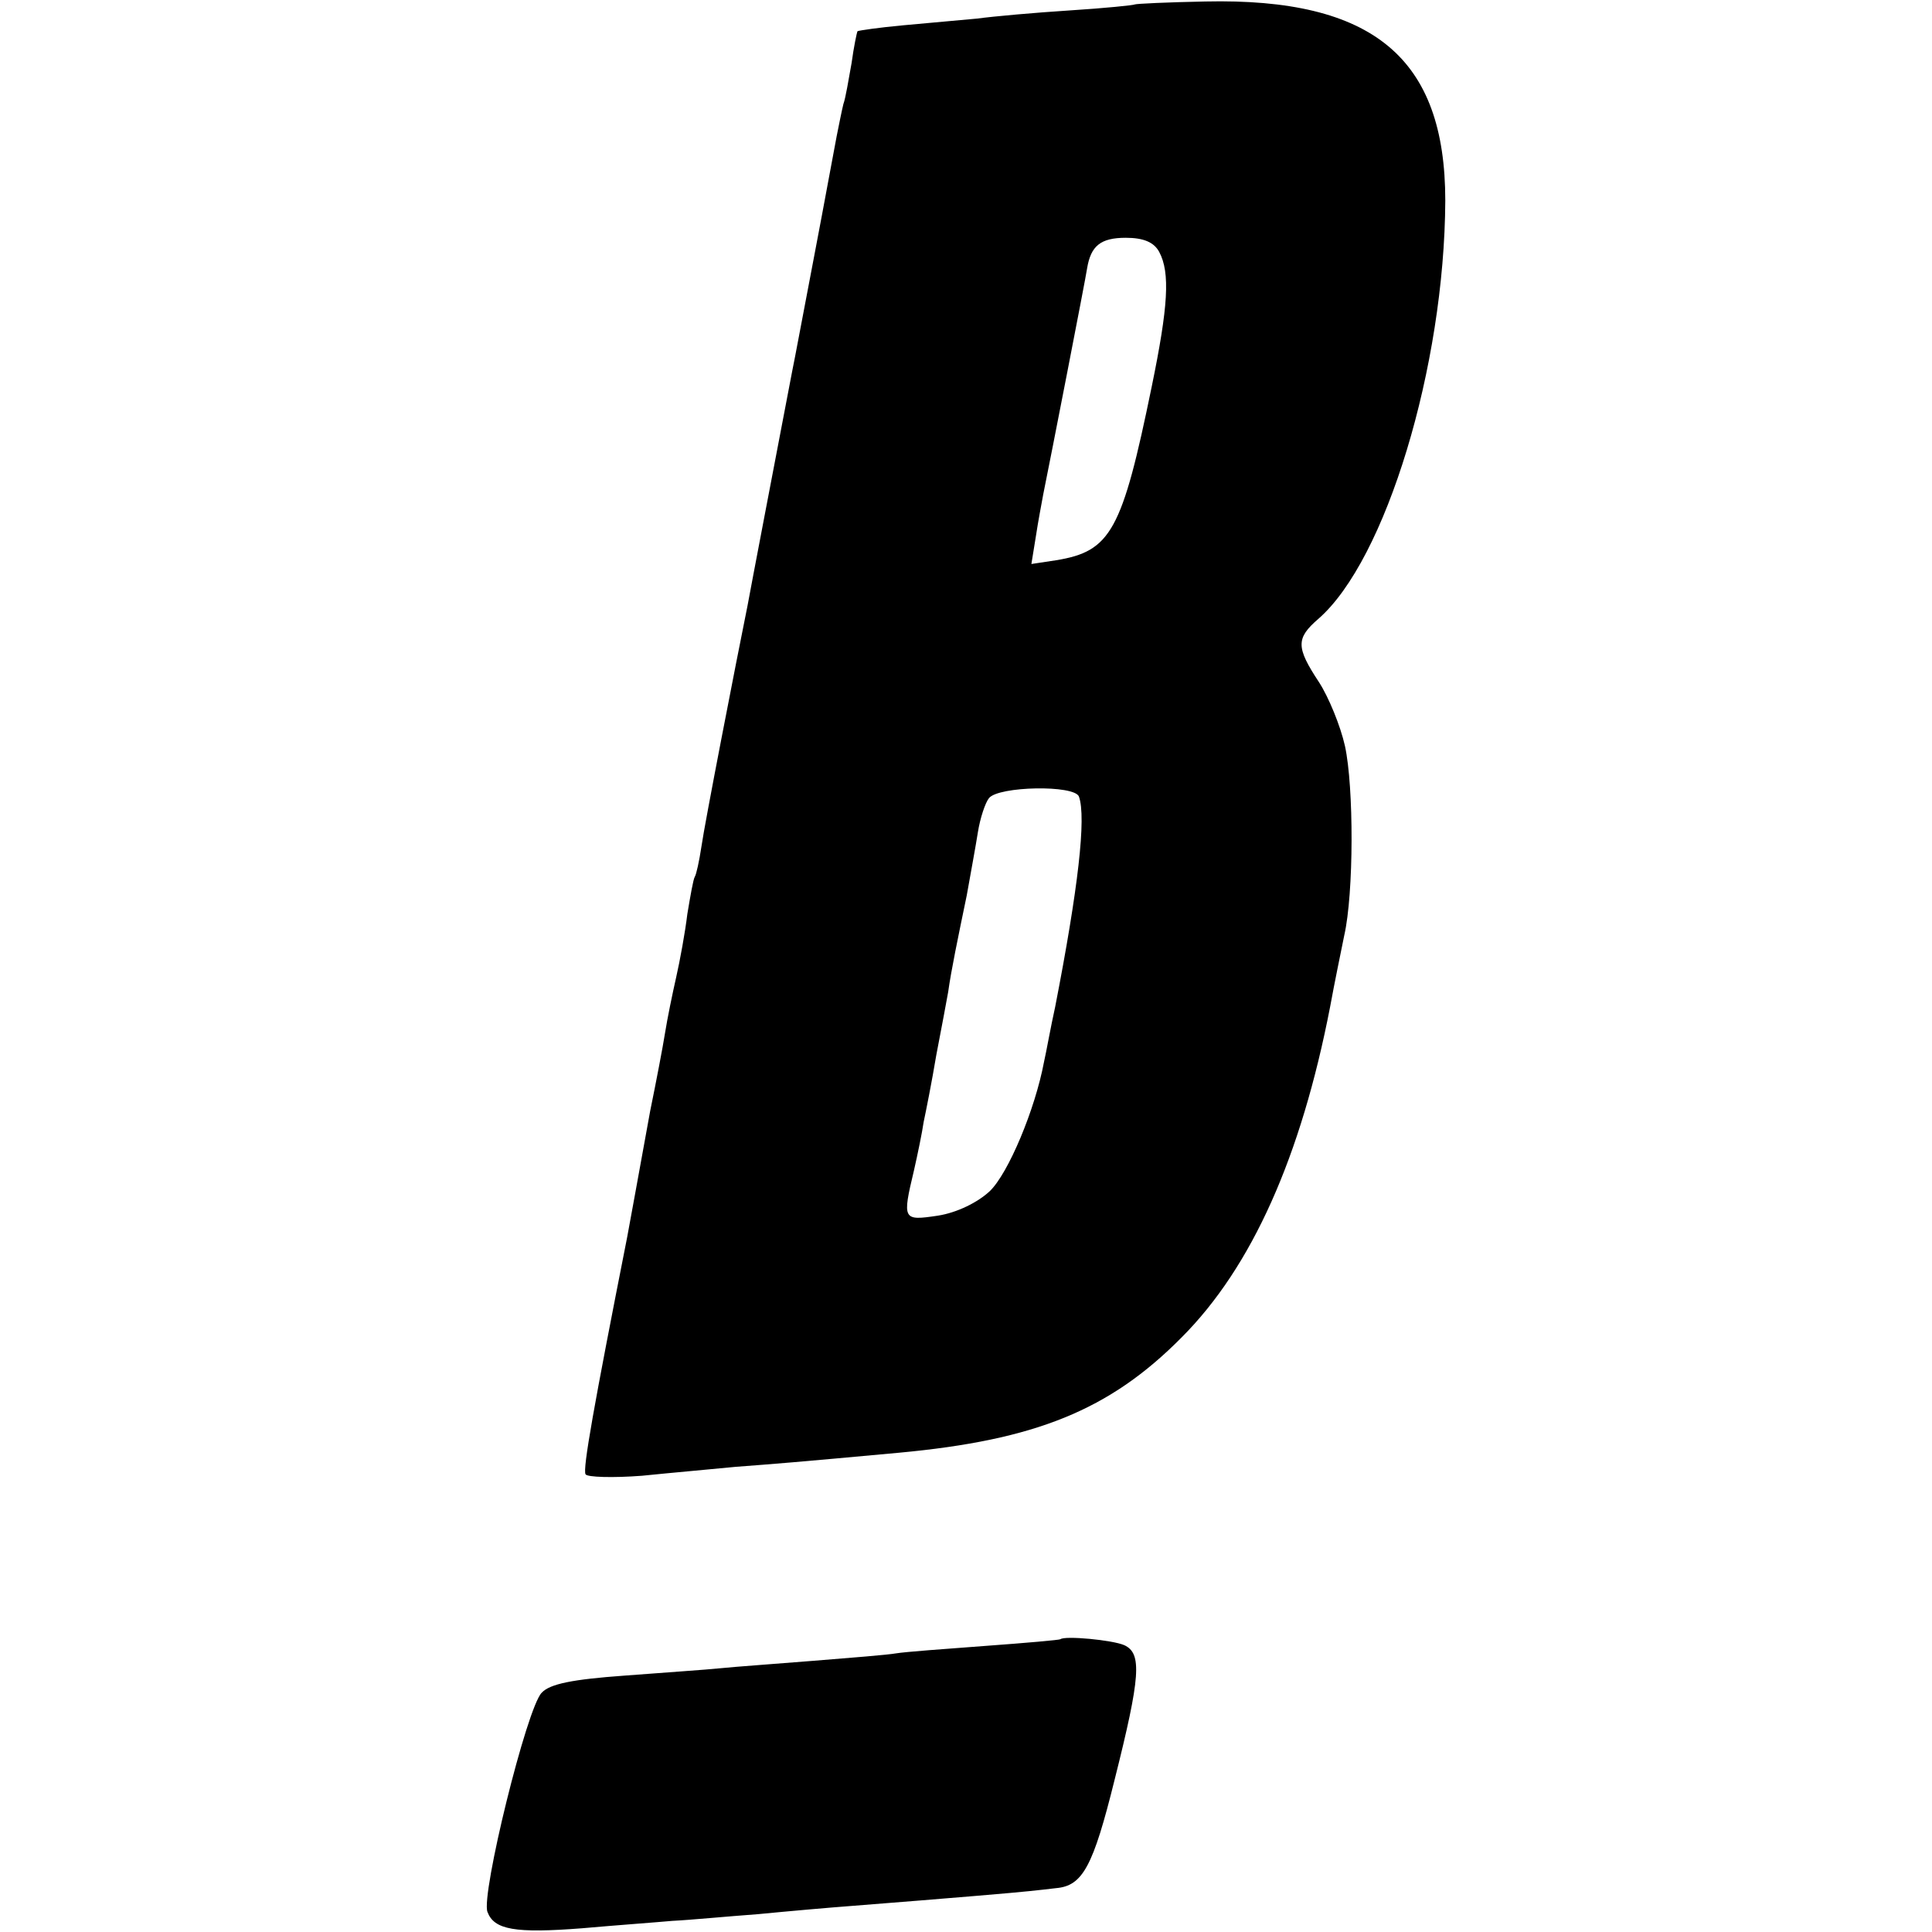 <?xml version="1.0" standalone="no"?>
<!DOCTYPE svg PUBLIC "-//W3C//DTD SVG 20010904//EN"
 "http://www.w3.org/TR/2001/REC-SVG-20010904/DTD/svg10.dtd">
<svg version="1.0" xmlns="http://www.w3.org/2000/svg"
 width="260pt" height="260pt" viewBox="0 0 260 260"
 preserveAspectRatio="xMidYMid meet">
<g transform="translate(0,260) scale(0.1,-0.1)"
fill="#000000" stroke="none">
<path d="M1527 2594 c-1 -1 -40 -5 -87 -8 -47 -3 -103 -8 -125 -11 -22 -2 -67
-6 -99 -9 -33 -3 -60 -7 -62 -8 -1 -2 -5 -21 -8 -43 -4 -22 -8 -47 -11 -55 -2
-8 -6 -28 -9 -43 -3 -15 -16 -87 -30 -160 -14 -73 -27 -143 -30 -157 -17 -89
-57 -298 -60 -315 -15 -74 -58 -295 -62 -324 -3 -20 -7 -38 -9 -41 -2 -3 -6
-26 -10 -50 -3 -25 -10 -63 -15 -85 -5 -22 -12 -56 -15 -75 -3 -19 -12 -66
-20 -105 -7 -38 -16 -88 -20 -110 -4 -22 -9 -49 -11 -60 -45 -228 -60 -312
-56 -319 2 -4 37 -5 76 -2 39 4 96 9 126 12 53 4 79 6 220 19 183 17 283 57
380 155 95 95 161 244 200 445 6 33 15 76 19 96 13 57 13 200 1 255 -6 27 -22
66 -35 86 -31 47 -31 59 -1 85 91 79 170 340 171 563 0 192 -97 273 -323 268
-51 -1 -93 -3 -95 -4z m33 -333 c15 -28 12 -74 -10 -181 -40 -195 -55 -222
-129 -234 l-33 -5 6 37 c3 20 8 46 10 57 9 44 57 290 59 304 5 30 18 41 52 41
24 0 38 -6 45 -19z m-108 -733 c10 -28 -1 -124 -32 -283 -6 -27 -12 -61 -15
-74 -12 -64 -48 -150 -73 -174 -16 -15 -44 -29 -70 -33 -47 -7 -48 -6 -32 61
5 22 11 51 13 65 3 14 11 54 17 90 7 36 14 74 16 85 4 29 13 72 25 130 5 28
12 66 15 85 3 19 10 40 15 46 13 16 115 18 121 2z"/>
<path d="M1427 394 c-1 -1 -46 -5 -101 -9 -54 -4 -108 -8 -120 -10 -11 -2 -61
-6 -111 -10 -49 -4 -106 -8 -125 -10 -19 -2 -78 -6 -130 -10 -69 -5 -100 -11
-111 -23 -20 -20 -82 -272 -73 -295 9 -24 37 -29 127 -22 45 4 100 8 122 10
22 1 74 6 115 9 41 4 98 9 125 11 140 11 222 18 240 20 11 1 27 3 36 4 36 3
50 29 79 146 35 139 37 170 13 181 -16 7 -80 13 -86 8z"/>
</g>
</svg>
